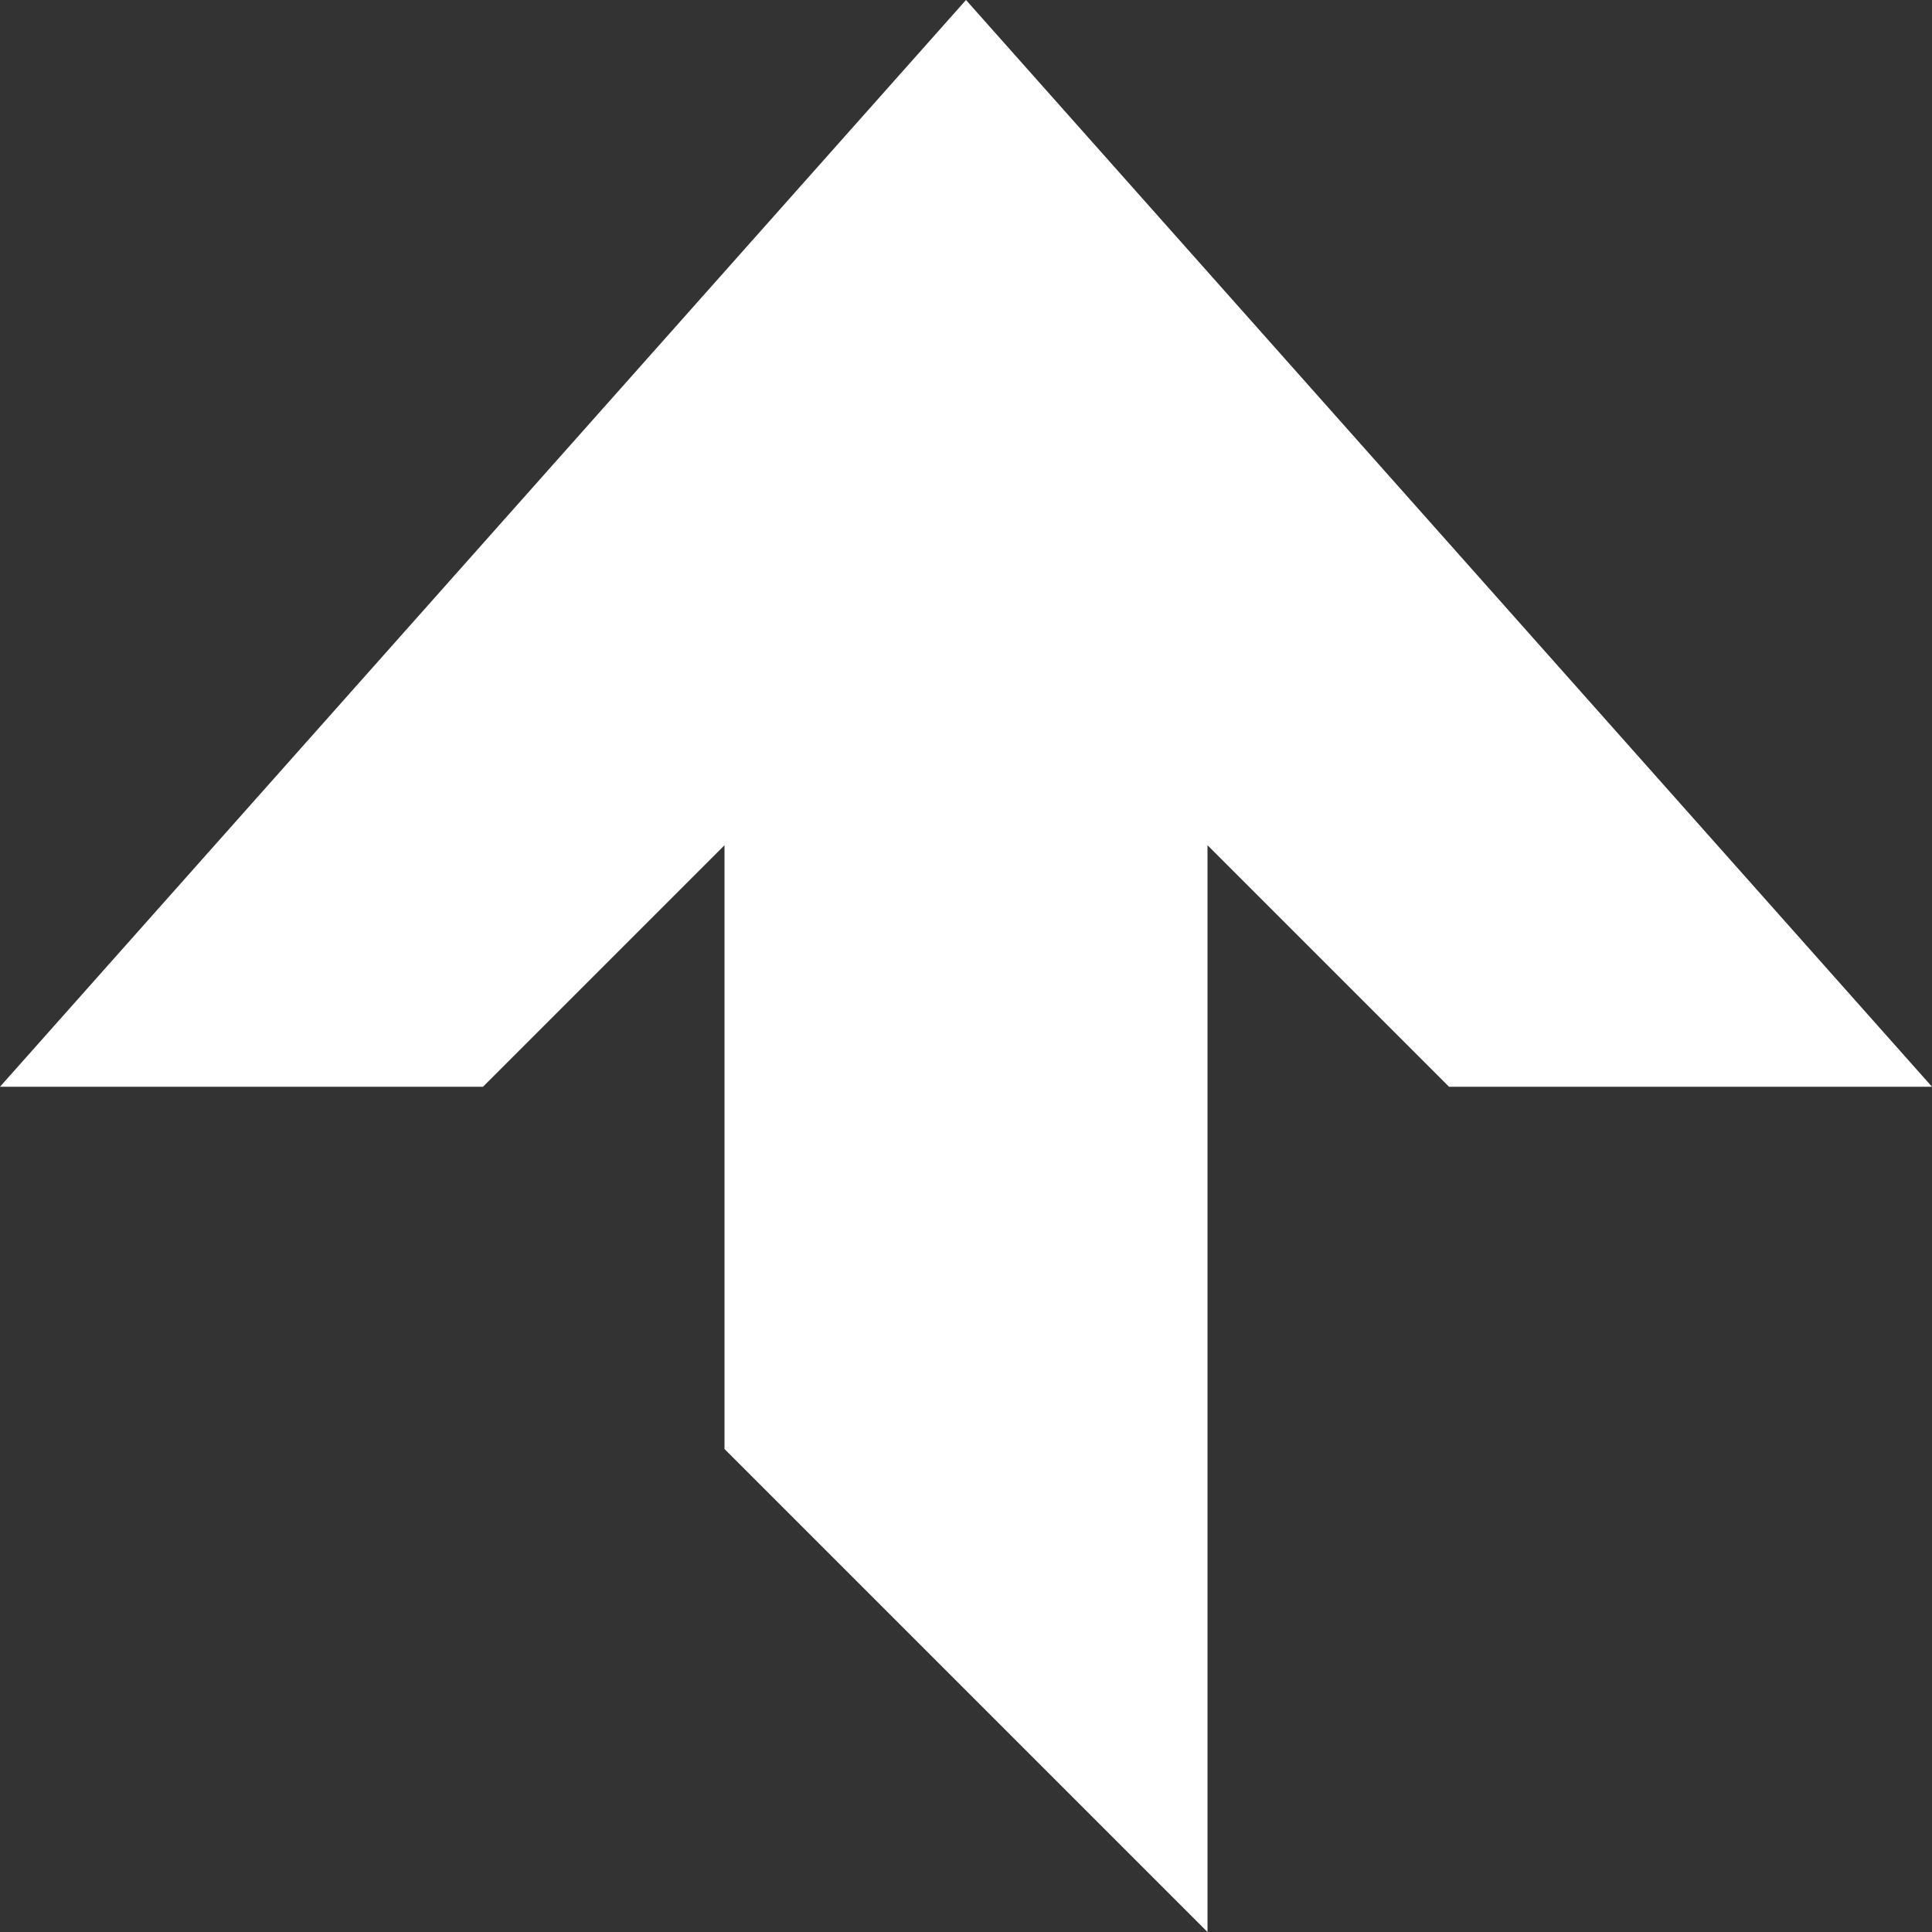 <?xml version="1.0" encoding="UTF-8" standalone="no"?>
<svg width="16px" height="16px" viewBox="0 0 16 16" version="1.1" xmlns="http://www.w3.org/2000/svg" xmlns:xlink="http://www.w3.org/1999/xlink">
    <rect x="0" y="0" width="16" height="16" fill="#333333" stroke="none"/>
    <!-- Generator: Sketch 41.2 (35397) - http://www.bohemiancoding.com/sketch -->
    <title>arrow</title>
    <desc>Created with Sketch.</desc>
    <defs></defs>
    <g id="Page-1" stroke="none" stroke-width="1" fill="none" fill-rule="evenodd">
        <g id="arrow" fill="#FFFFFF">
            <g id="Page-1">
                <g id="fkragh.dk-v4">
                    <g id="header">
                        <g id="thumbnails">
                            <polygon id="Rectangle-11" transform="translate(8, 8) scale(1, -1) translate(-8, -8) " points="6 4 10 0 10 9 12 7 16 7 8 16 0 7 4 7 6 9"></polygon>
                        </g>
                    </g>
                </g>
            </g>
        </g>
    </g>
</svg>